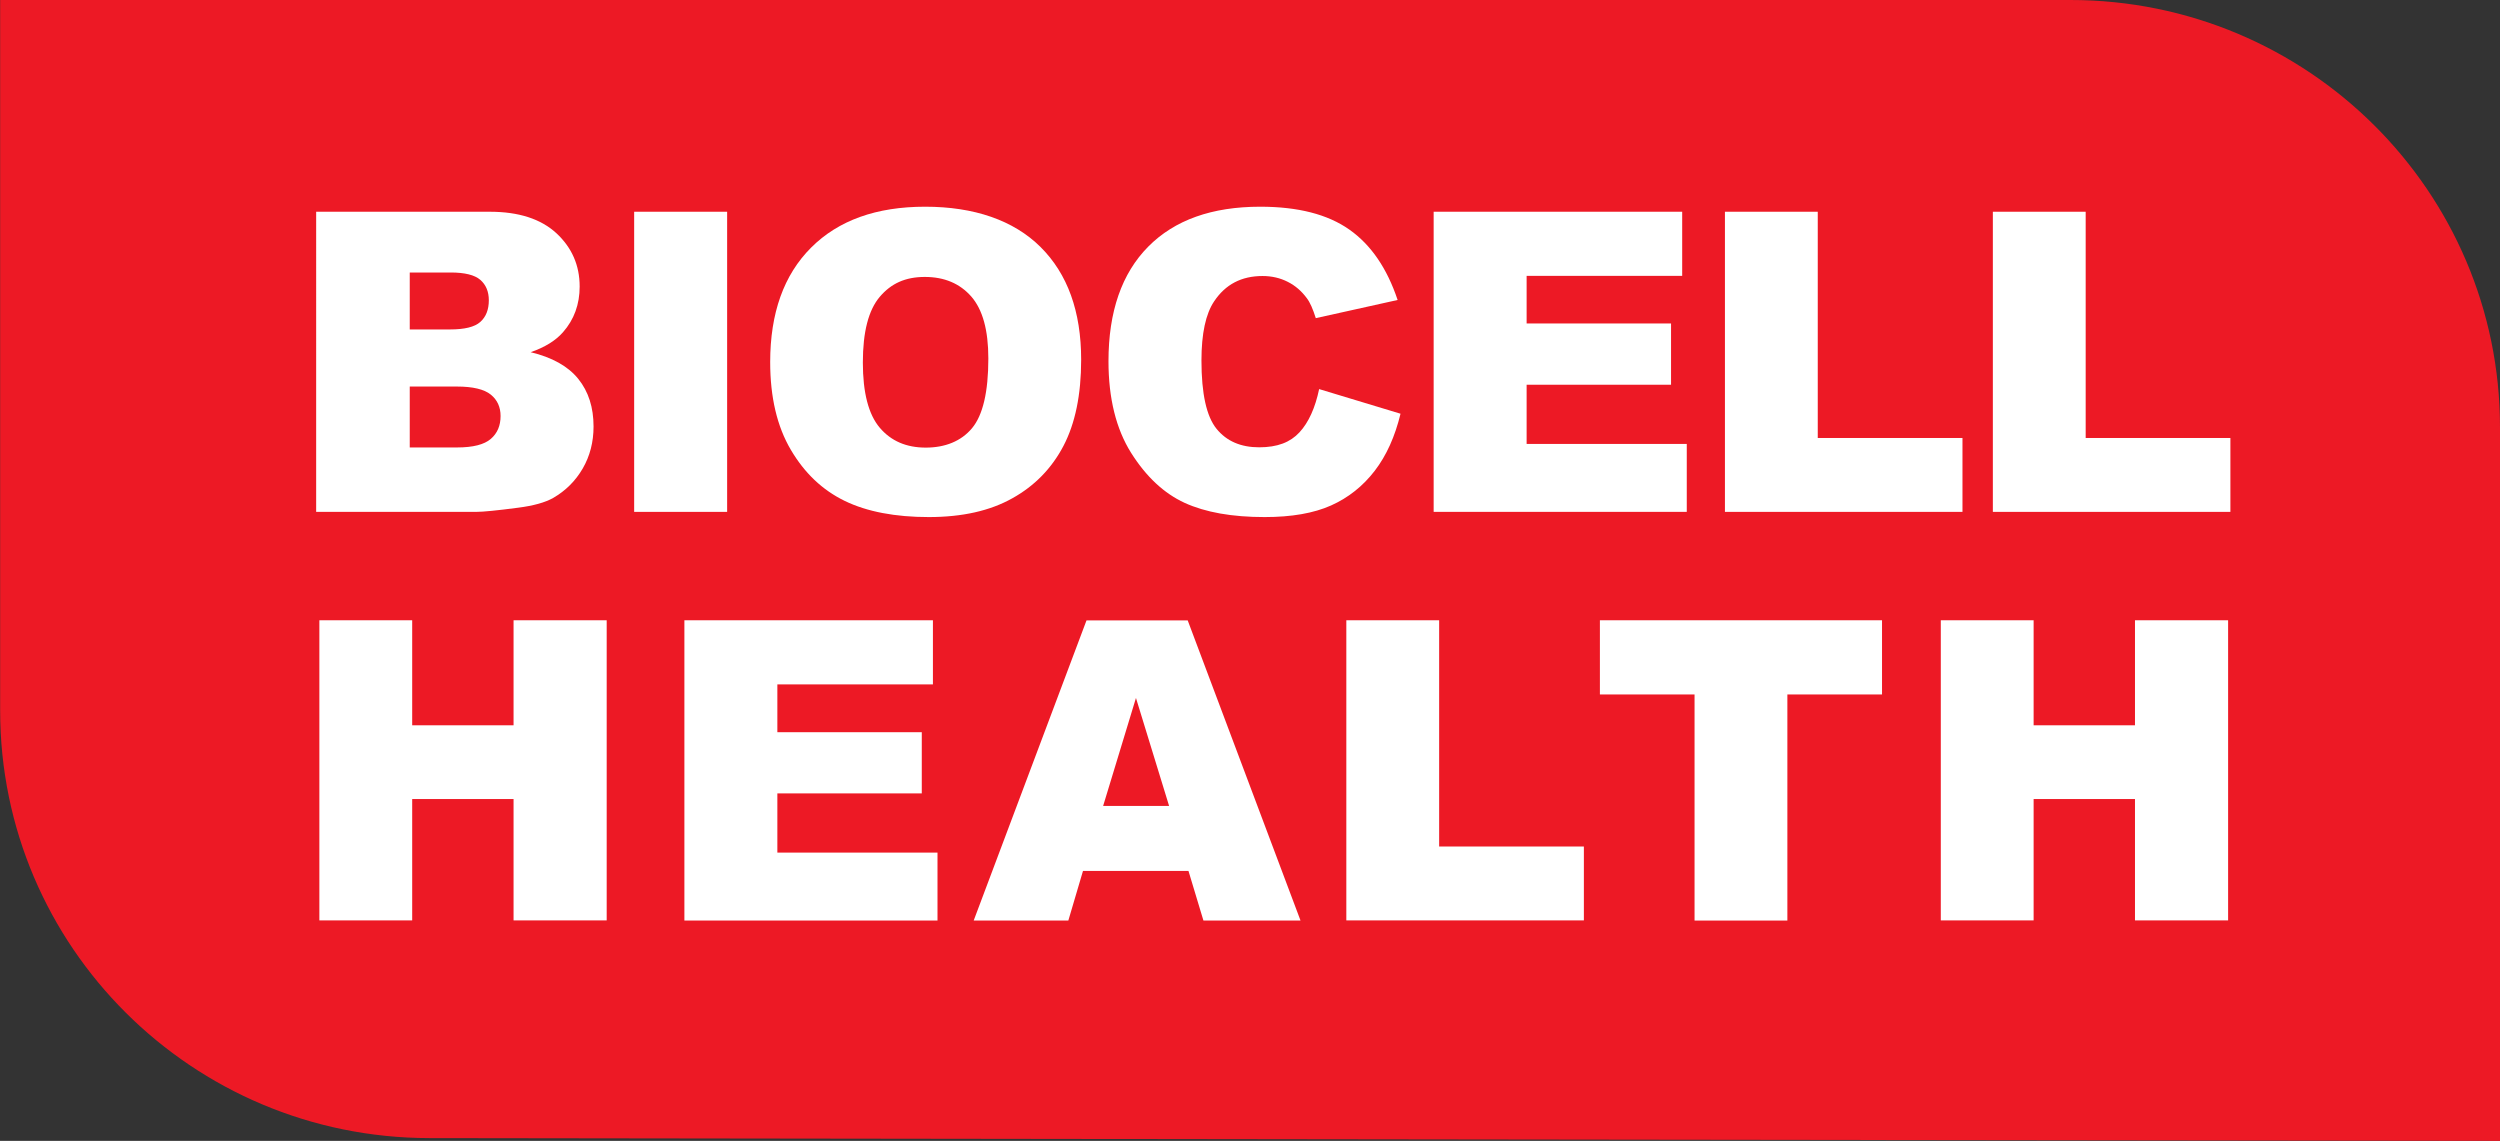 <?xml version="1.0" encoding="UTF-8"?>
<svg id="Capa_2" data-name="Capa 2" xmlns="http://www.w3.org/2000/svg" viewBox="0 0 163.76 74.73">
  <rect x="0" y="0" width="163.76" height="74.73" fill="#333333" stroke="none"/>
  <defs>
    <style>
      .cls-1 {
        fill: #fff;
      }

      .cls-1, .cls-2 {
        stroke-width: 0px;
      }

      .cls-2 {
        fill: #ed1925;
      }
    </style>
  </defs>
  <g id="Biocell-healths_copia" data-name="Biocell-healths copia">
    <path class="cls-2" d="M163.76,74.73l-135.64-.18c-15.53-.02-28.11-12.55-28.11-28V0h135.6c15.55,0,28.15,12.54,28.15,28v46.73Z"/>
    <g>
      <path class="cls-1" d="M20.71,13.87h11.37c1.9,0,3.35.47,4.37,1.41,1.01.94,1.52,2.1,1.52,3.49,0,1.16-.36,2.16-1.09,2.99-.48.55-1.19.99-2.12,1.31,1.41.34,2.45.92,3.12,1.75.67.83,1,1.87,1,3.12,0,1.02-.24,1.94-.71,2.75s-1.12,1.46-1.94,1.93c-.51.29-1.28.51-2.31.64-1.37.18-2.28.27-2.72.27h-10.49V13.87ZM26.84,21.58h2.64c.95,0,1.61-.16,1.98-.49.37-.33.56-.8.56-1.42,0-.57-.19-1.02-.56-1.34-.37-.32-1.02-.48-1.94-.48h-2.68v3.73ZM26.84,29.31h3.1c1.05,0,1.78-.19,2.21-.56s.64-.87.64-1.5c0-.58-.21-1.05-.64-1.4s-1.17-.53-2.23-.53h-3.08v3.98Z"/>
      <path class="cls-1" d="M41.54,13.87h6.09v19.66h-6.09V13.87Z"/>
      <path class="cls-1" d="M50.45,23.72c0-3.21.89-5.71,2.68-7.5s4.28-2.68,7.47-2.68,5.79.88,7.56,2.64c1.77,1.76,2.66,4.22,2.66,7.38,0,2.3-.39,4.18-1.16,5.65-.77,1.47-1.89,2.62-3.35,3.43-1.46.82-3.28,1.23-5.47,1.23s-4.05-.35-5.51-1.06-2.63-1.82-3.53-3.35c-.9-1.53-1.35-3.44-1.35-5.74ZM56.52,23.74c0,1.98.37,3.41,1.11,4.28.74.87,1.74,1.3,3.01,1.3s2.32-.42,3.03-1.27,1.07-2.37,1.07-4.57c0-1.85-.37-3.2-1.12-4.06-.75-.85-1.76-1.28-3.04-1.28s-2.21.43-2.95,1.3-1.11,2.3-1.11,4.31Z"/>
      <path class="cls-1" d="M86.42,25.49l5.32,1.61c-.36,1.49-.92,2.74-1.69,3.74-.77,1-1.72,1.76-2.86,2.27s-2.59.76-4.35.76c-2.14,0-3.88-.31-5.24-.93-1.35-.62-2.52-1.71-3.51-3.28-.98-1.56-1.48-3.57-1.48-6,0-3.25.87-5.75,2.6-7.5,1.73-1.75,4.18-2.62,7.34-2.62,2.48,0,4.42.5,5.84,1.5,1.42,1,2.47,2.54,3.16,4.61l-5.36,1.19c-.19-.6-.38-1.04-.59-1.31-.34-.46-.75-.82-1.25-1.07-.49-.25-1.04-.38-1.65-.38-1.38,0-2.43.55-3.17,1.66-.55.82-.83,2.11-.83,3.87,0,2.18.33,3.67.99,4.48s1.59,1.21,2.79,1.21,2.04-.33,2.64-.98,1.03-1.6,1.29-2.84Z"/>
      <path class="cls-1" d="M93.91,13.87h16.28v4.2h-10.19v3.12h9.46v4.01h-9.46v3.88h10.49v4.45h-16.58V13.87Z"/>
      <path class="cls-1" d="M112.99,13.87h6.08v14.82h9.48v4.84h-15.56V13.87Z"/>
      <path class="cls-1" d="M130.54,13.87h6.08v14.82h9.48v4.84h-15.56V13.87Z"/>
    </g>
    <g>
      <path class="cls-1" d="M20.92,40.63h6.08v6.88h6.64v-6.88h6.1v19.66h-6.1v-7.95h-6.64v7.95h-6.08v-19.66Z"/>
      <path class="cls-1" d="M44.83,40.63h16.28v4.2h-10.19v3.13h9.46v4.01h-9.46v3.88h10.49v4.45h-16.58v-19.66Z"/>
      <path class="cls-1" d="M77.84,57.05h-6.9l-.96,3.25h-6.2l7.39-19.66h6.63l7.39,19.66h-6.36l-.98-3.25ZM76.58,52.79l-2.17-7.07-2.15,7.07h4.32Z"/>
      <path class="cls-1" d="M88.19,40.63h6.08v14.82h9.48v4.84h-15.56v-19.66Z"/>
      <path class="cls-1" d="M104.81,40.63h18.47v4.86h-6.2v14.81h-6.08v-14.81h-6.2v-4.86Z"/>
      <path class="cls-1" d="M127.13,40.63h6.08v6.88h6.64v-6.88h6.1v19.66h-6.1v-7.95h-6.64v7.95h-6.08v-19.66Z"/>
    </g>
  </g>
</svg>